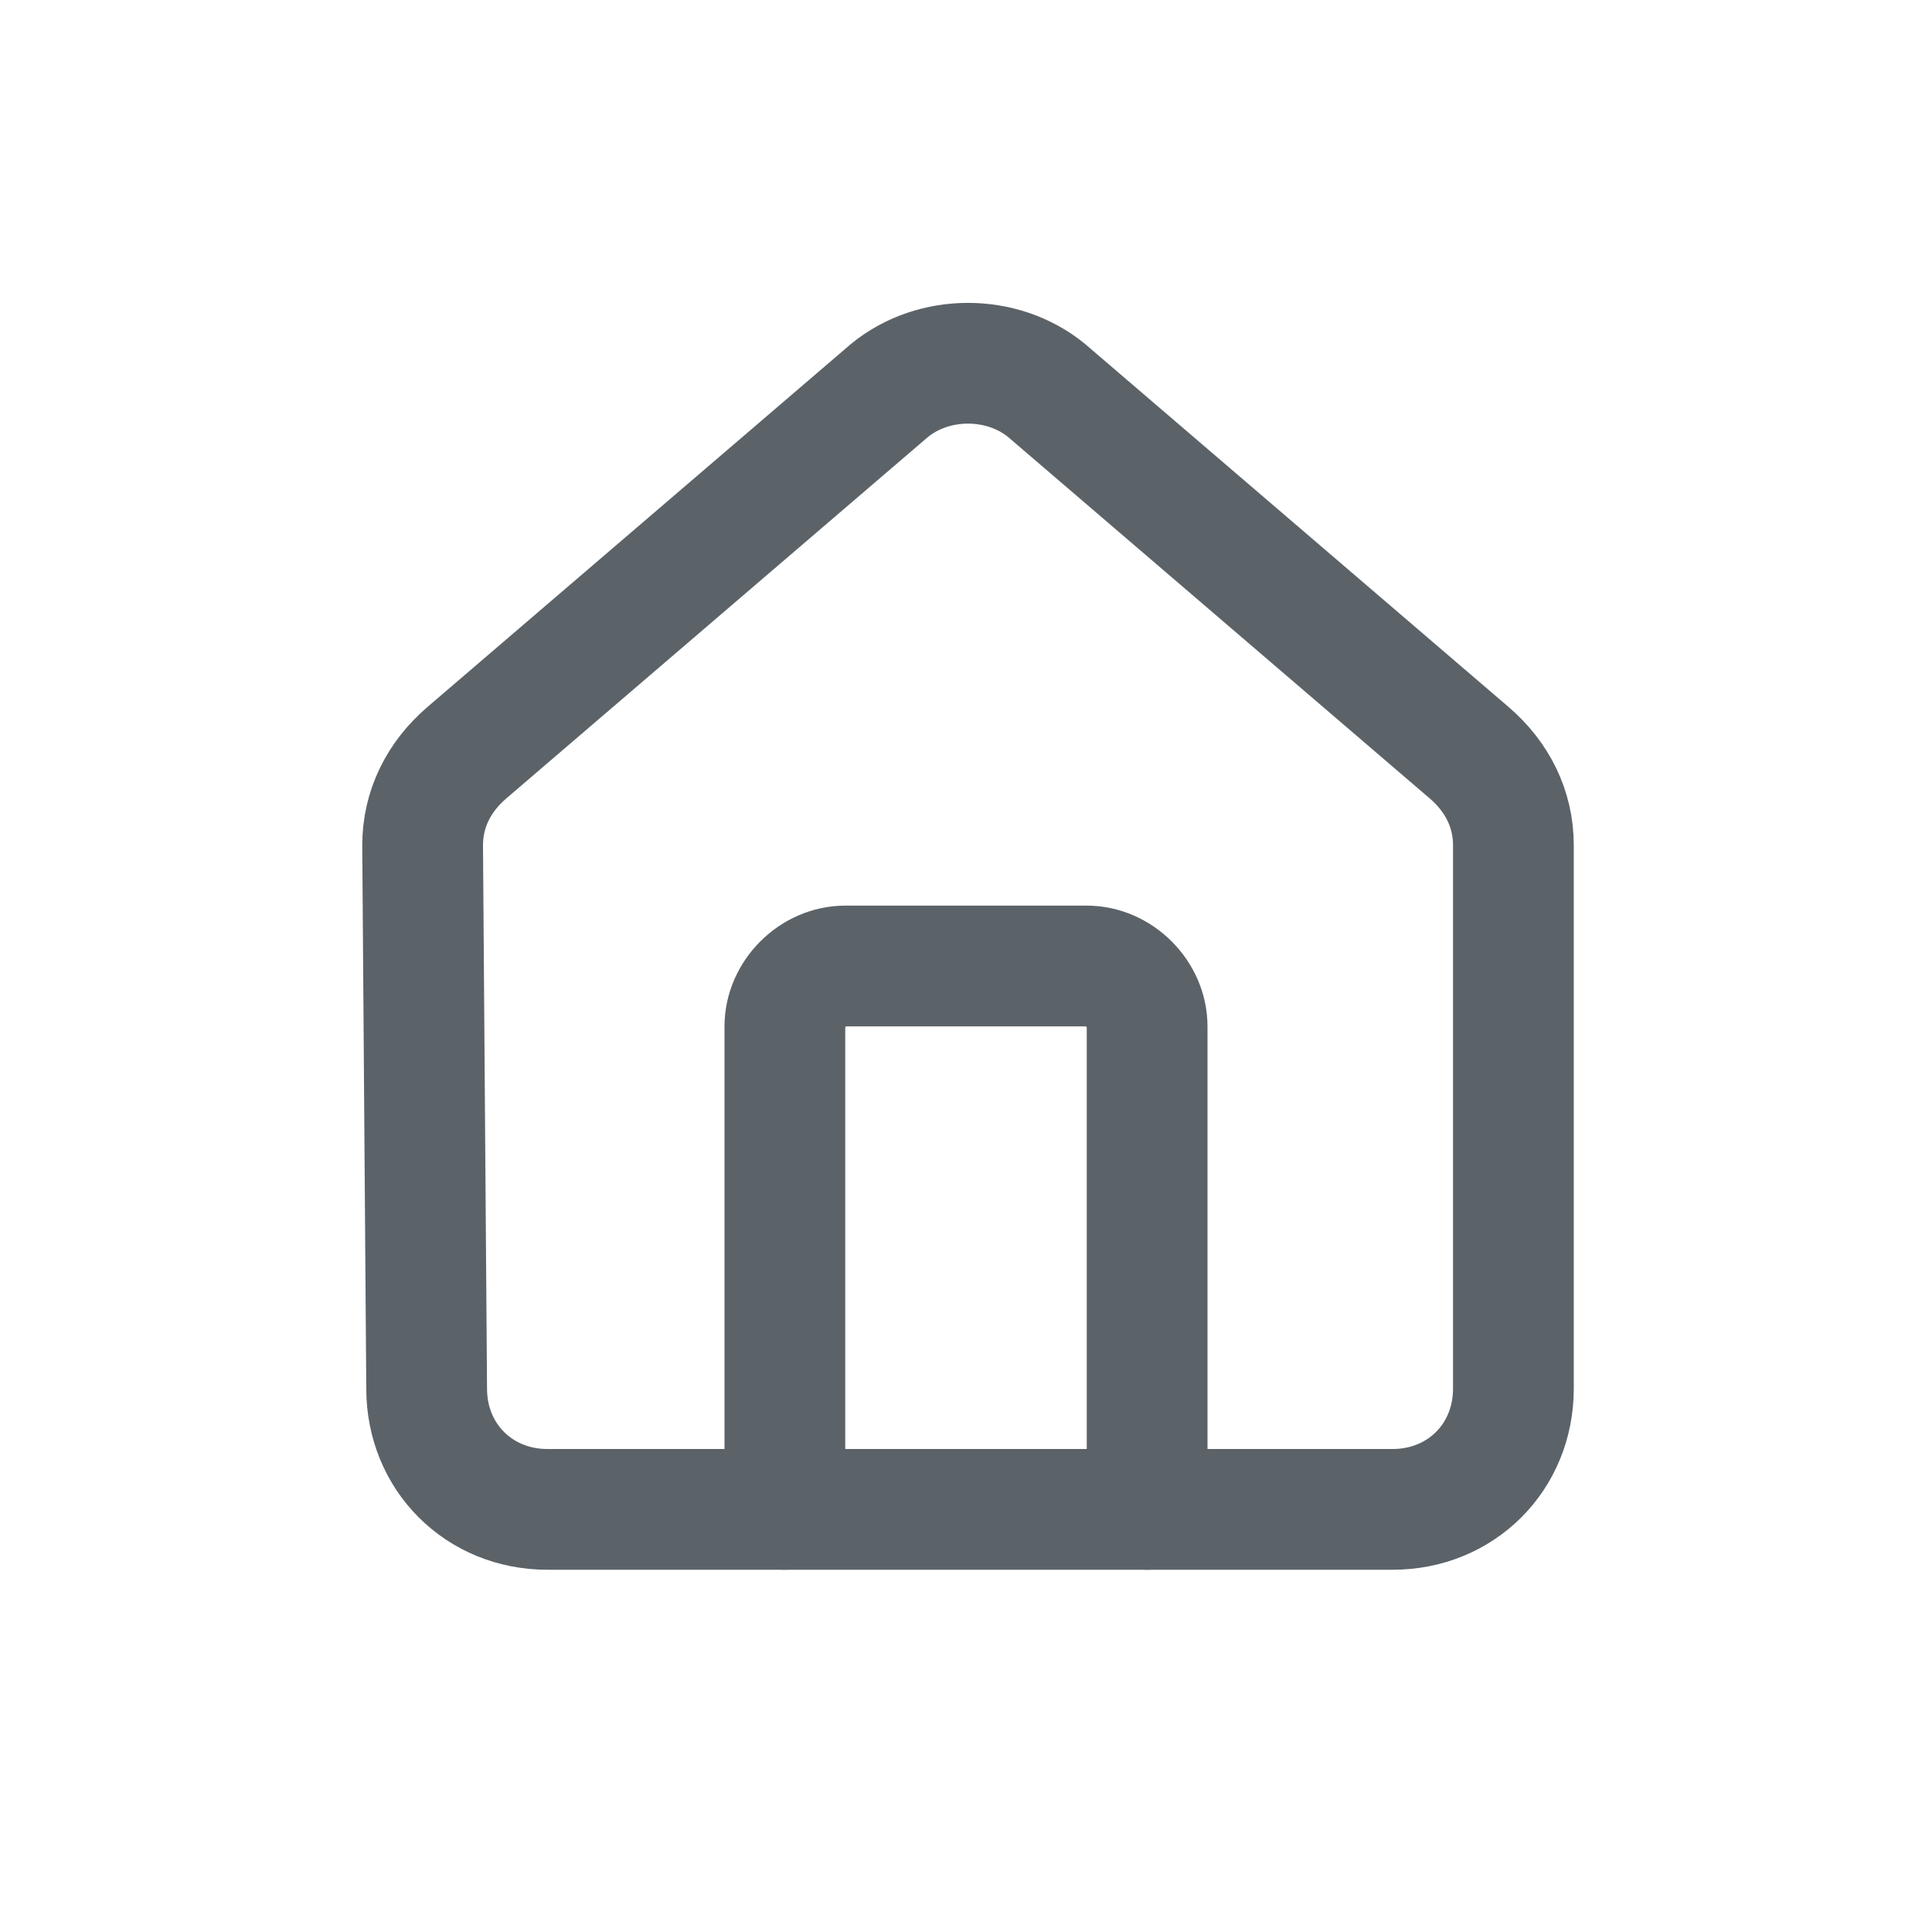 <?xml version="1.0" encoding="utf-8"?>
<!-- Generator: Adobe Illustrator 28.1.0, SVG Export Plug-In . SVG Version: 6.00 Build 0)  -->
<svg version="1.1" id="Layer_1" xmlns="http://www.w3.org/2000/svg" xmlns:xlink="http://www.w3.org/1999/xlink" x="0px" y="0px"
	 viewBox="0 0 48 48" style="enable-background:new 0 0 48 48;" xml:space="preserve">
<path style="fill:none;stroke:#5B6369;stroke-width:3;stroke-linecap:round;stroke-linejoin:round;stroke-miterlimit:6;" d="
	M28.5,37.5v-12c0-0.8-0.7-1.5-1.5-1.5h-6c-0.8,0-1.5,0.7-1.5,1.5v12"/>
<path style="fill:none;stroke:#5B6369;stroke-width:3;stroke-linecap:round;stroke-linejoin:round;stroke-miterlimit:6;" d="
	M10.5,21c0-0.9,0.4-1.7,1.1-2.3l10.5-9c1.1-0.9,2.8-0.9,3.9,0l10.5,9c0.7,0.6,1.1,1.4,1.1,2.3v13.5c0,1.7-1.3,3-3,3h-21
	c-1.7,0-3-1.3-3-3L10.5,21L10.5,21z"/>
</svg>
